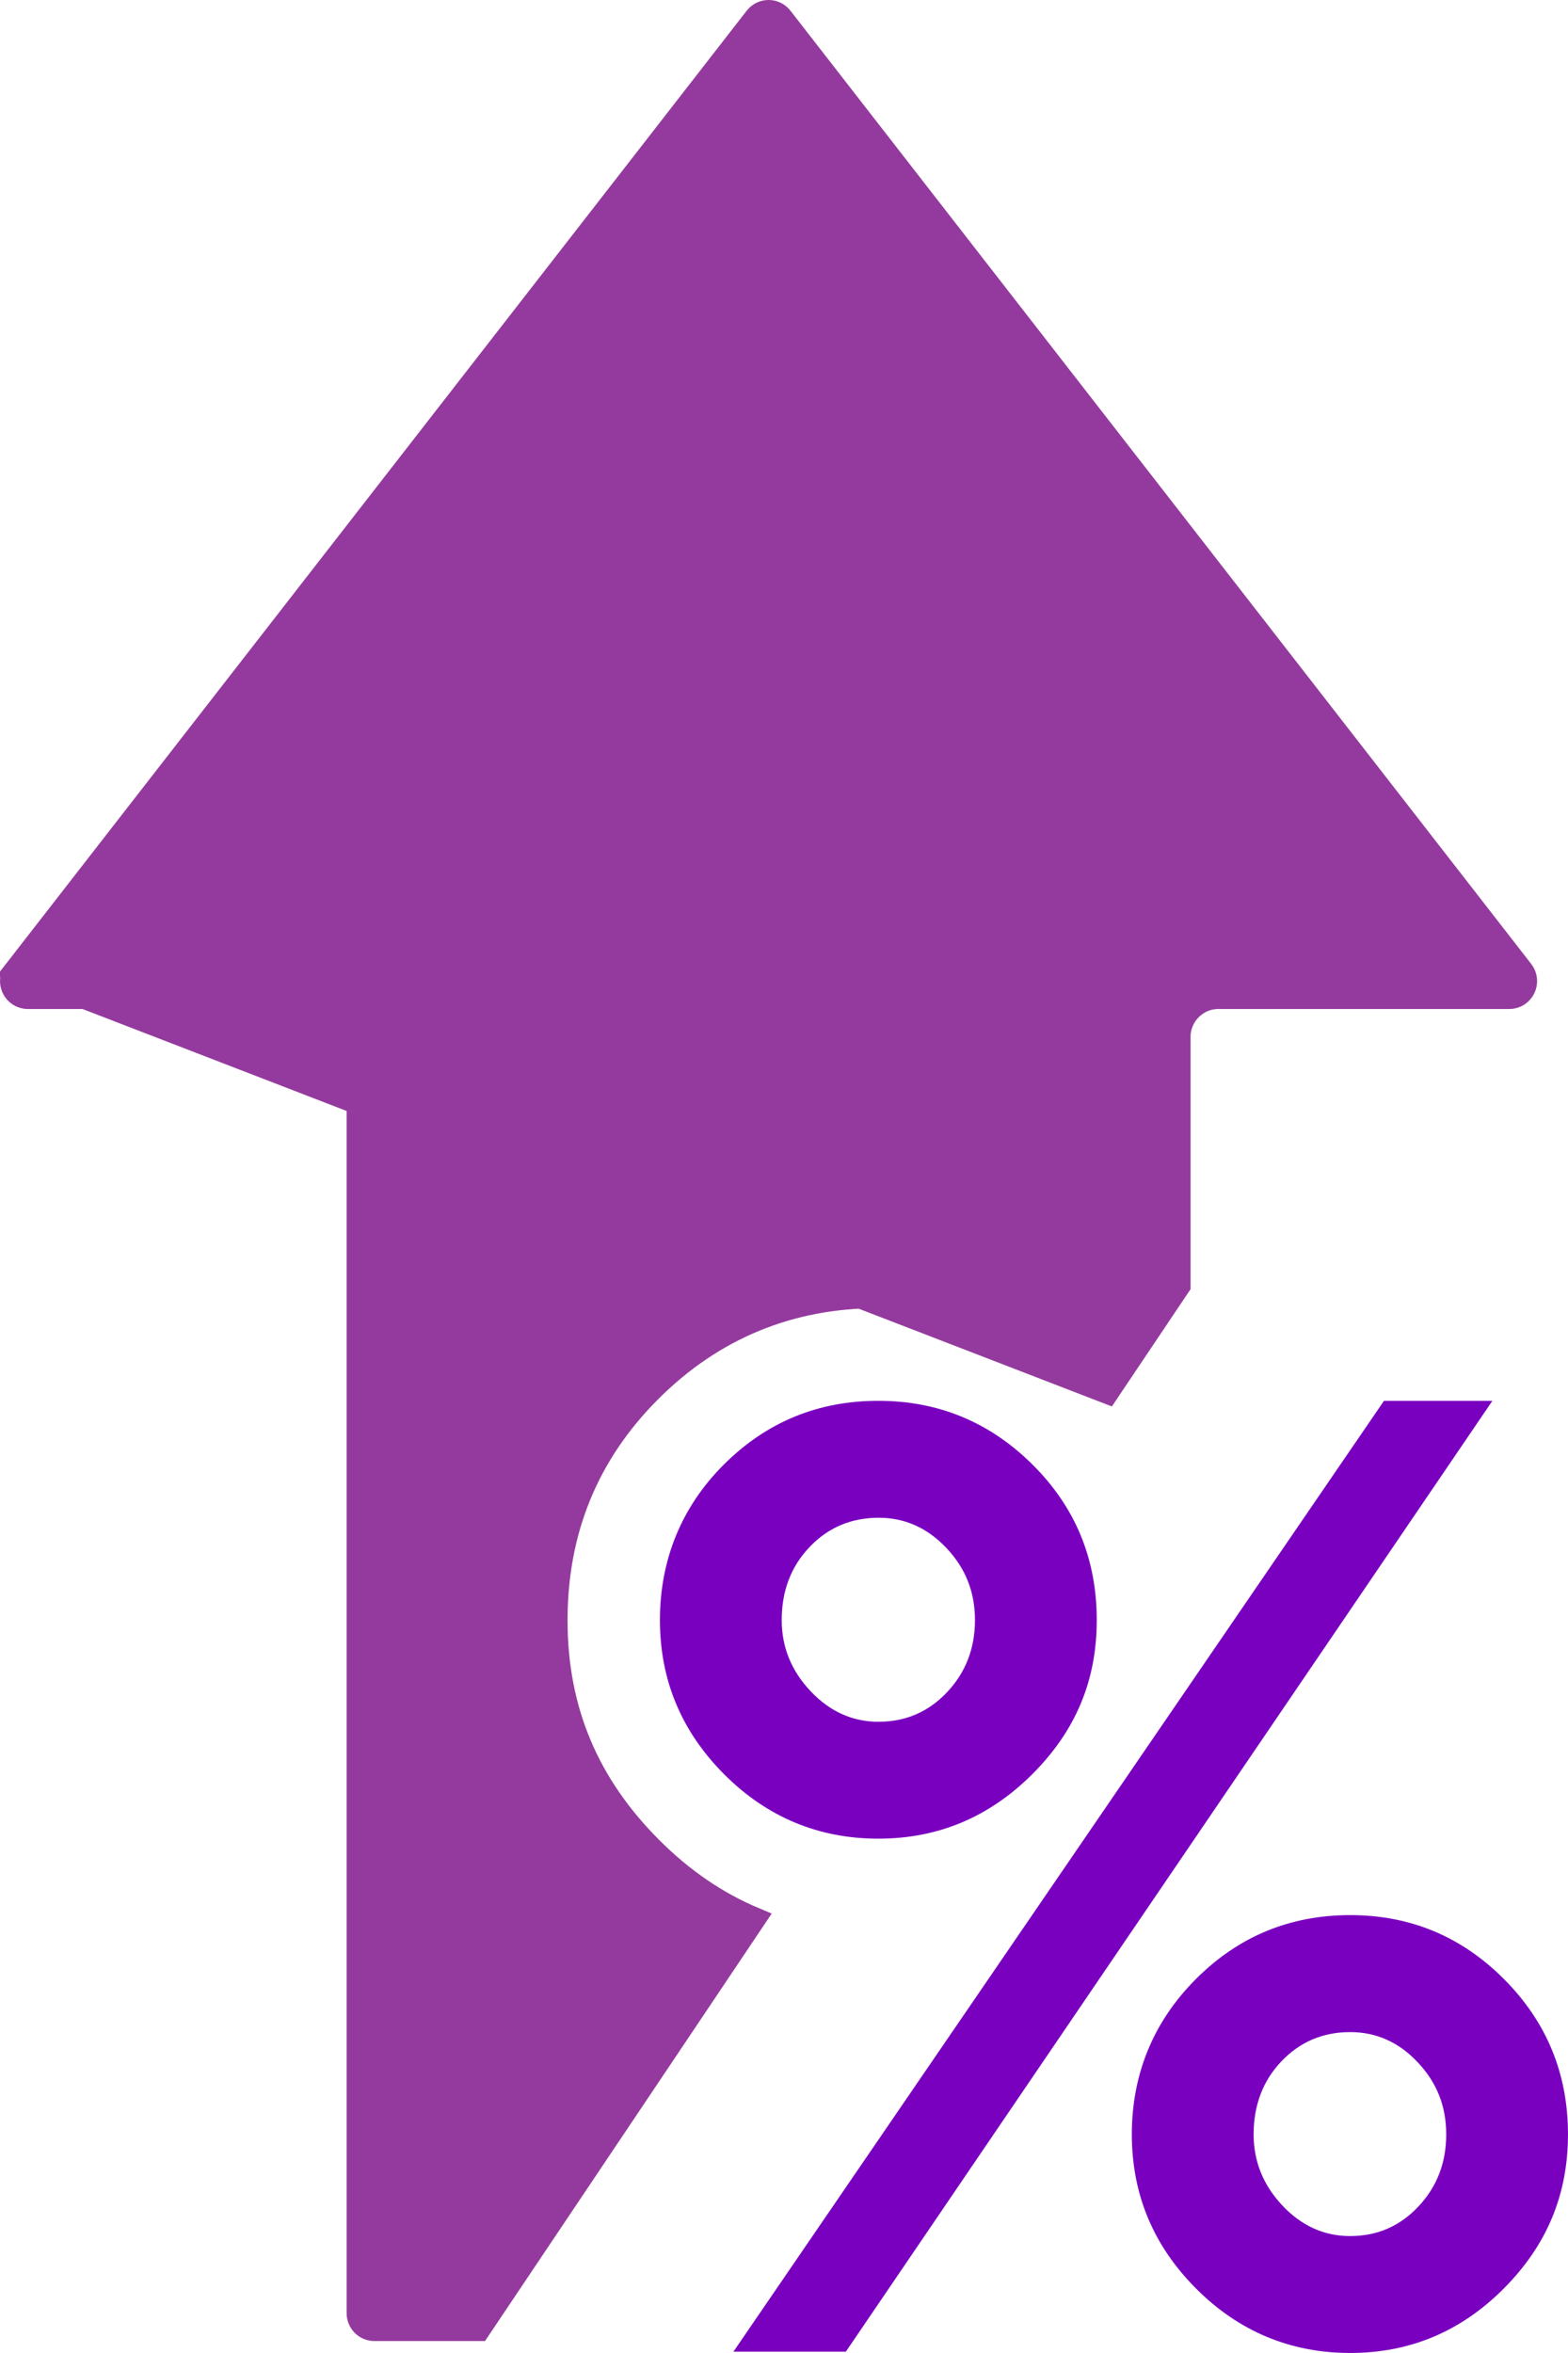<svg width="70" height="105" viewBox="0 0 70 105" fill="none" xmlns="http://www.w3.org/2000/svg">
<g clip-path="url(#clip0_856_3334)">
<path d="M49.445 62.151L52.65 57.376V46.271C52.65 45.31 53.43 44.525 54.392 44.525H67.38C67.994 44.525 68.345 43.814 67.963 43.322C67.963 43.322 67.963 43.322 67.963 43.322L34.895 0.787L34.895 0.787C34.598 0.404 34.025 0.404 33.728 0.787L33.728 0.787L0.659 43.322L49.445 62.151ZM49.445 62.151C49.42 62.126 49.395 62.101 49.371 62.076L49.368 62.073L49.365 62.07C46.55 59.277 43.158 57.874 39.212 57.874C35.268 57.874 31.841 59.278 29.042 62.071C26.238 64.87 24.837 68.29 24.837 72.302C24.837 76.321 26.249 79.625 29.062 82.448C30.46 83.85 32.004 84.909 33.697 85.617L21.385 103.967H16.716C16.306 103.967 15.974 103.637 15.974 103.22V46.271C15.974 45.311 15.198 44.525 14.233 44.525H1.242C0.628 44.525 0.277 43.814 0.659 43.322L49.445 62.151Z" fill="#943A9E" stroke="#943A9E"/>
<path d="M39.226 76.831C40.433 76.831 41.45 76.391 42.28 75.512C43.11 74.632 43.525 73.561 43.525 72.295C43.525 71.029 43.1 69.977 42.25 69.078C41.4 68.178 40.393 67.728 39.226 67.728C38.001 67.728 36.973 68.163 36.143 69.033C35.313 69.903 34.898 70.99 34.898 72.295C34.898 73.501 35.328 74.559 36.188 75.468C37.047 76.377 38.06 76.833 39.226 76.833V76.831ZM39.211 62.51C41.89 62.51 44.186 63.459 46.096 65.357C48.007 67.254 48.962 69.567 48.962 72.295C48.962 75.023 48.002 77.257 46.081 79.174C44.161 81.091 41.871 82.049 39.211 82.049C36.552 82.049 34.237 81.091 32.327 79.174C30.416 77.257 29.461 74.964 29.461 72.295C29.461 69.626 30.411 67.254 32.312 65.357C34.212 63.459 36.512 62.51 39.21 62.51H39.211ZM60.278 99.782C61.48 99.782 62.494 99.343 63.322 98.462C64.15 97.583 64.563 96.511 64.563 95.245C64.563 93.979 64.14 92.927 63.292 92.028C62.445 91.129 61.44 90.68 60.278 90.68C59.057 90.68 58.034 91.115 57.206 91.984C56.379 92.855 55.965 93.942 55.965 95.246C55.965 96.452 56.394 97.51 57.25 98.42C58.107 99.329 59.116 99.783 60.278 99.783V99.782ZM66.625 62.51L37.761 104.941H32.742L61.785 62.51H66.624H66.625ZM60.278 85.46C62.957 85.46 65.248 86.413 67.148 88.321C69.049 90.228 69.999 92.536 69.999 95.244C69.999 97.952 69.043 100.206 67.133 102.123C65.223 104.041 62.937 104.999 60.278 104.999C57.62 104.999 55.304 104.041 53.394 102.123C51.483 100.206 50.528 97.913 50.528 95.244C50.528 92.575 51.478 90.228 53.38 88.321C55.281 86.413 57.58 85.46 60.278 85.46Z" fill="#7A00C0"/>
</g>
<defs>
<clipPath id="clip0_856_3334">
<rect width="70" height="105" fill="white"/>
</clipPath>
</defs>
</svg>
